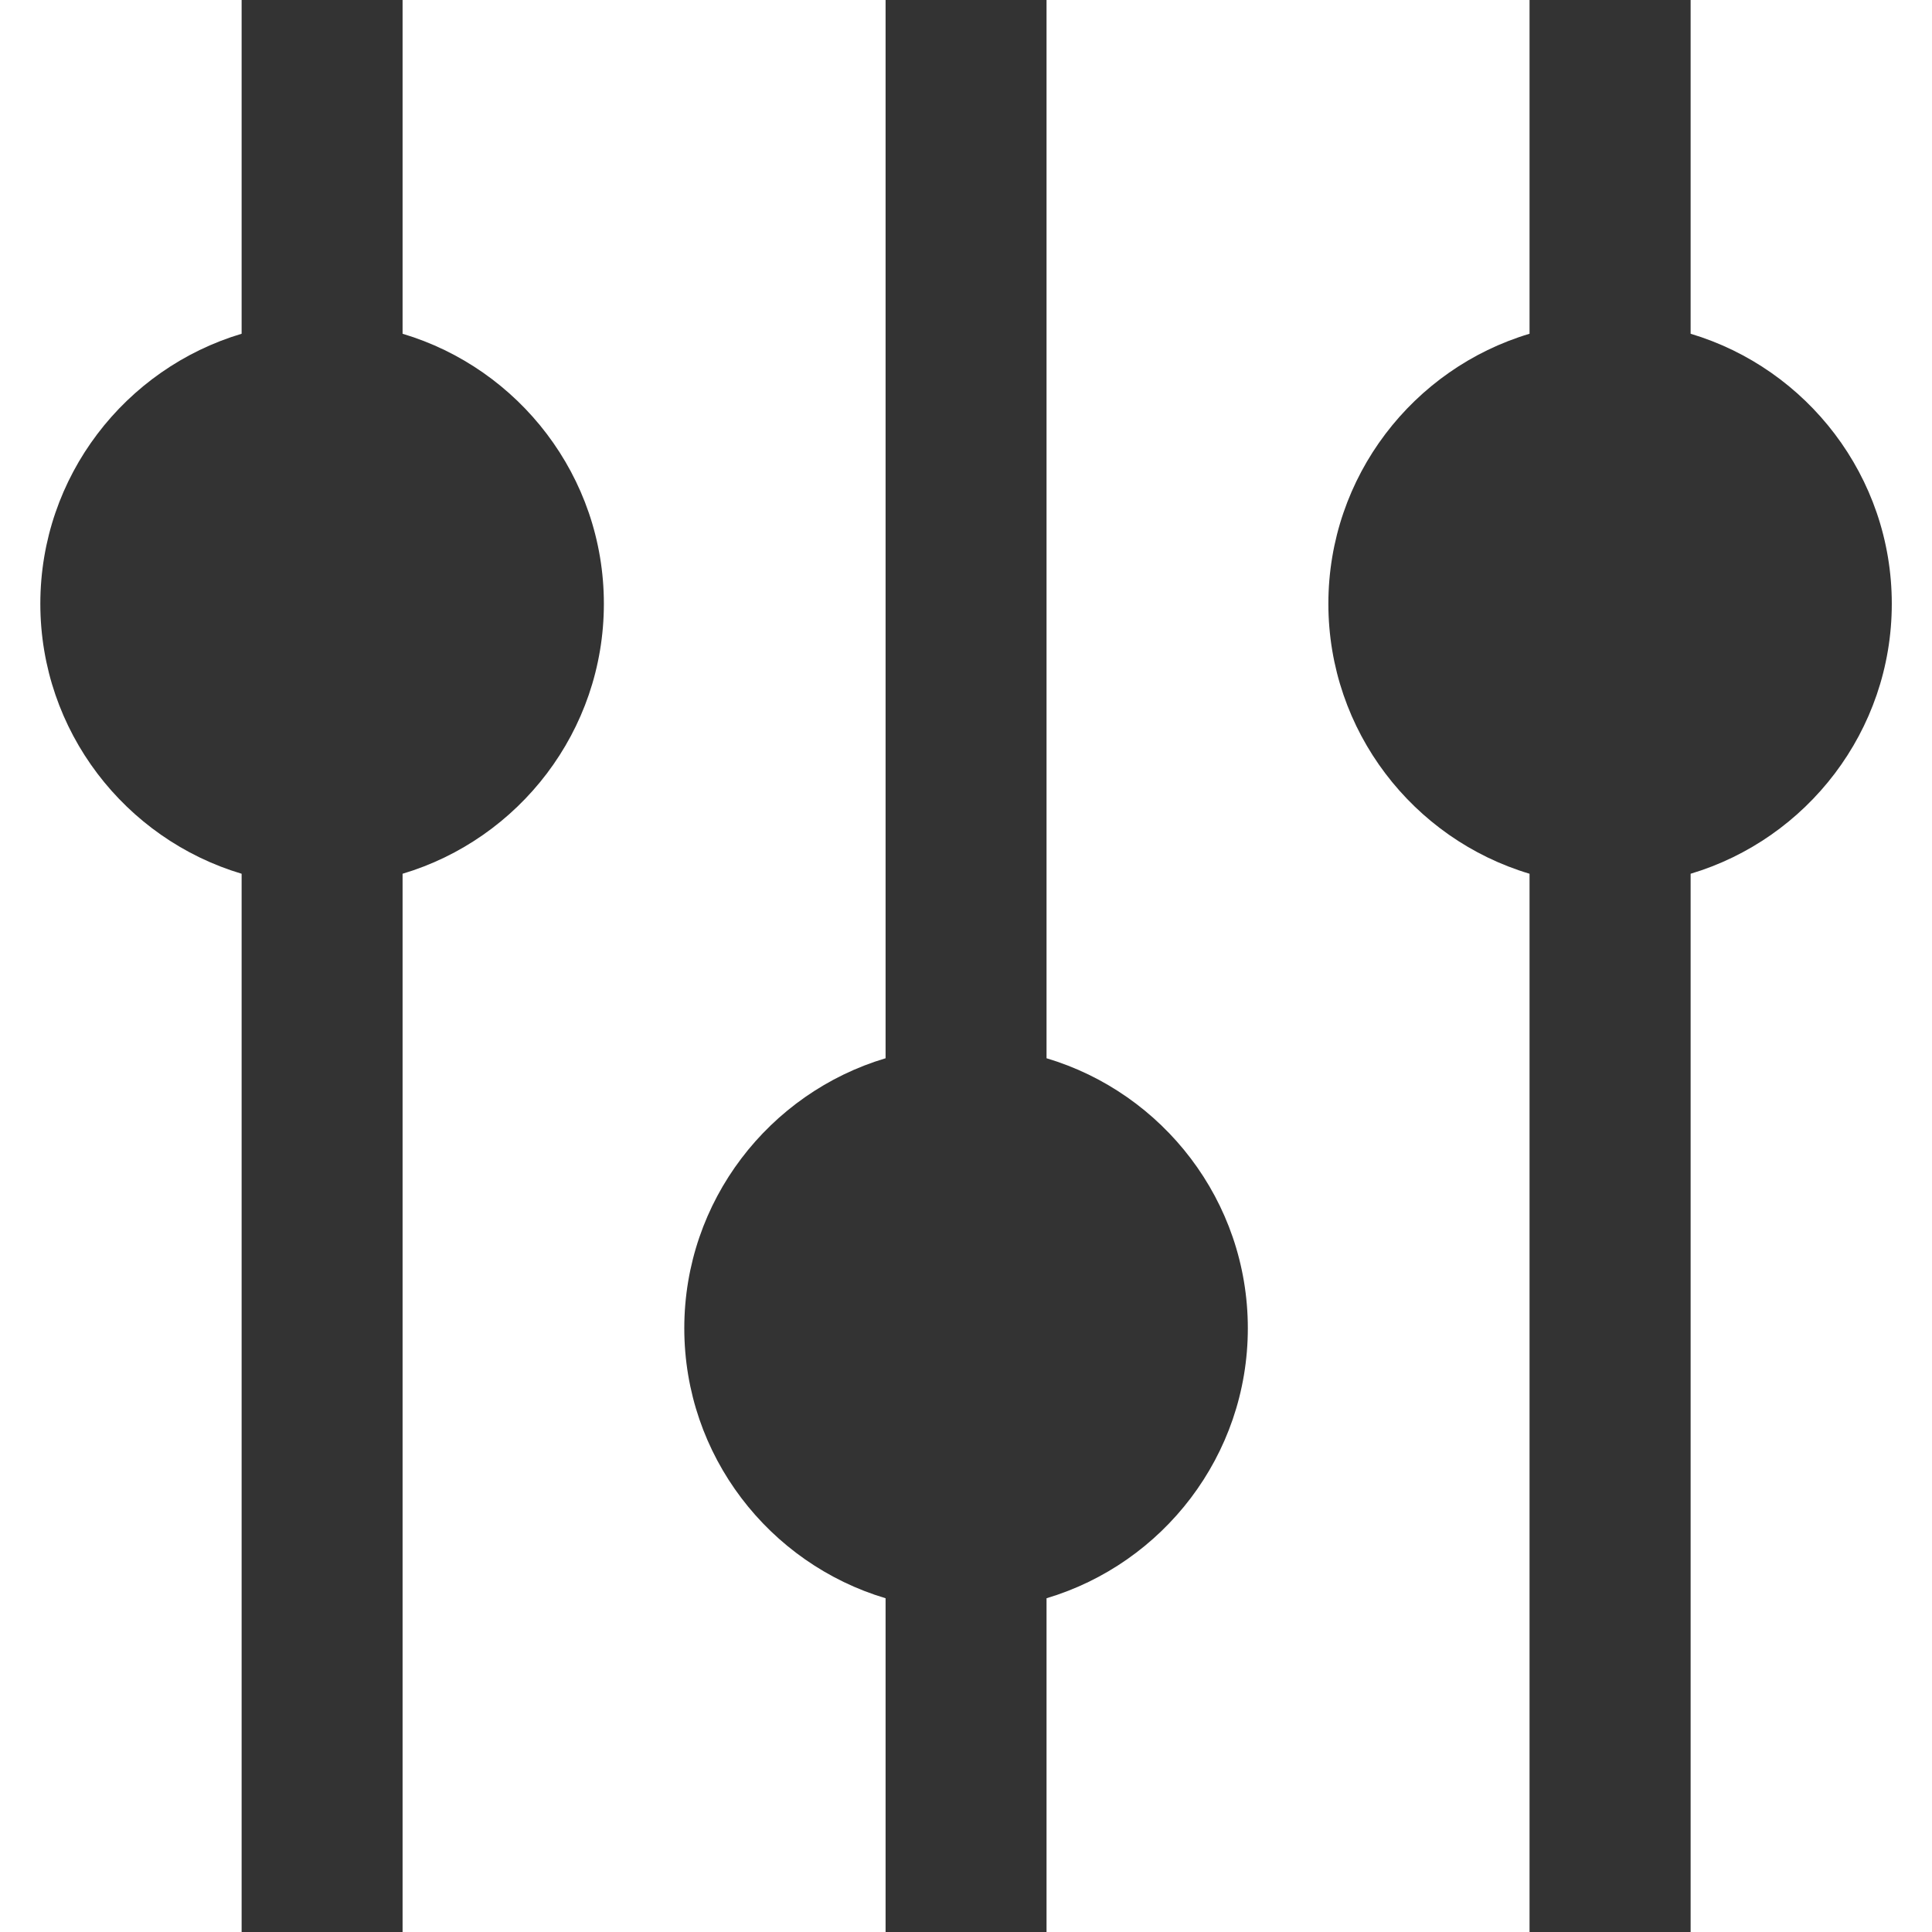 <svg width="16" height="16" viewBox="0 0 16 16" fill="none" xmlns="http://www.w3.org/2000/svg">
<g clip-path="url(#clip0_272_234)">
<path d="M3.334 2.764V0H2.001V2.764C1.038 3.051 0.334 3.945 0.334 5C0.334 6.055 1.038 6.949 2.001 7.236V16H3.334V7.236C4.297 6.949 5.001 6.055 5.001 5C5.001 3.945 4.297 3.051 3.334 2.764ZM8.667 8.764V0H7.334V8.764C6.371 9.051 5.667 9.945 5.667 11C5.667 12.055 6.371 12.949 7.334 13.236V16H8.667V13.236C9.63 12.949 10.334 12.055 10.334 11C10.334 9.945 9.63 9.051 8.667 8.764ZM15.667 5C15.667 3.945 14.963 3.051 14.001 2.764V0H12.667V2.764C11.705 3.051 11.001 3.945 11.001 5C11.001 6.055 11.705 6.949 12.667 7.236V16H14.001V7.236C14.963 6.949 15.667 6.055 15.667 5Z" fill="black" fill-opacity="0.8"/>
</g>
<defs>
<clipPath id="clip0_272_234">
<rect width="16" height="16" fill="white"/>
</clipPath>
</defs>
</svg>
